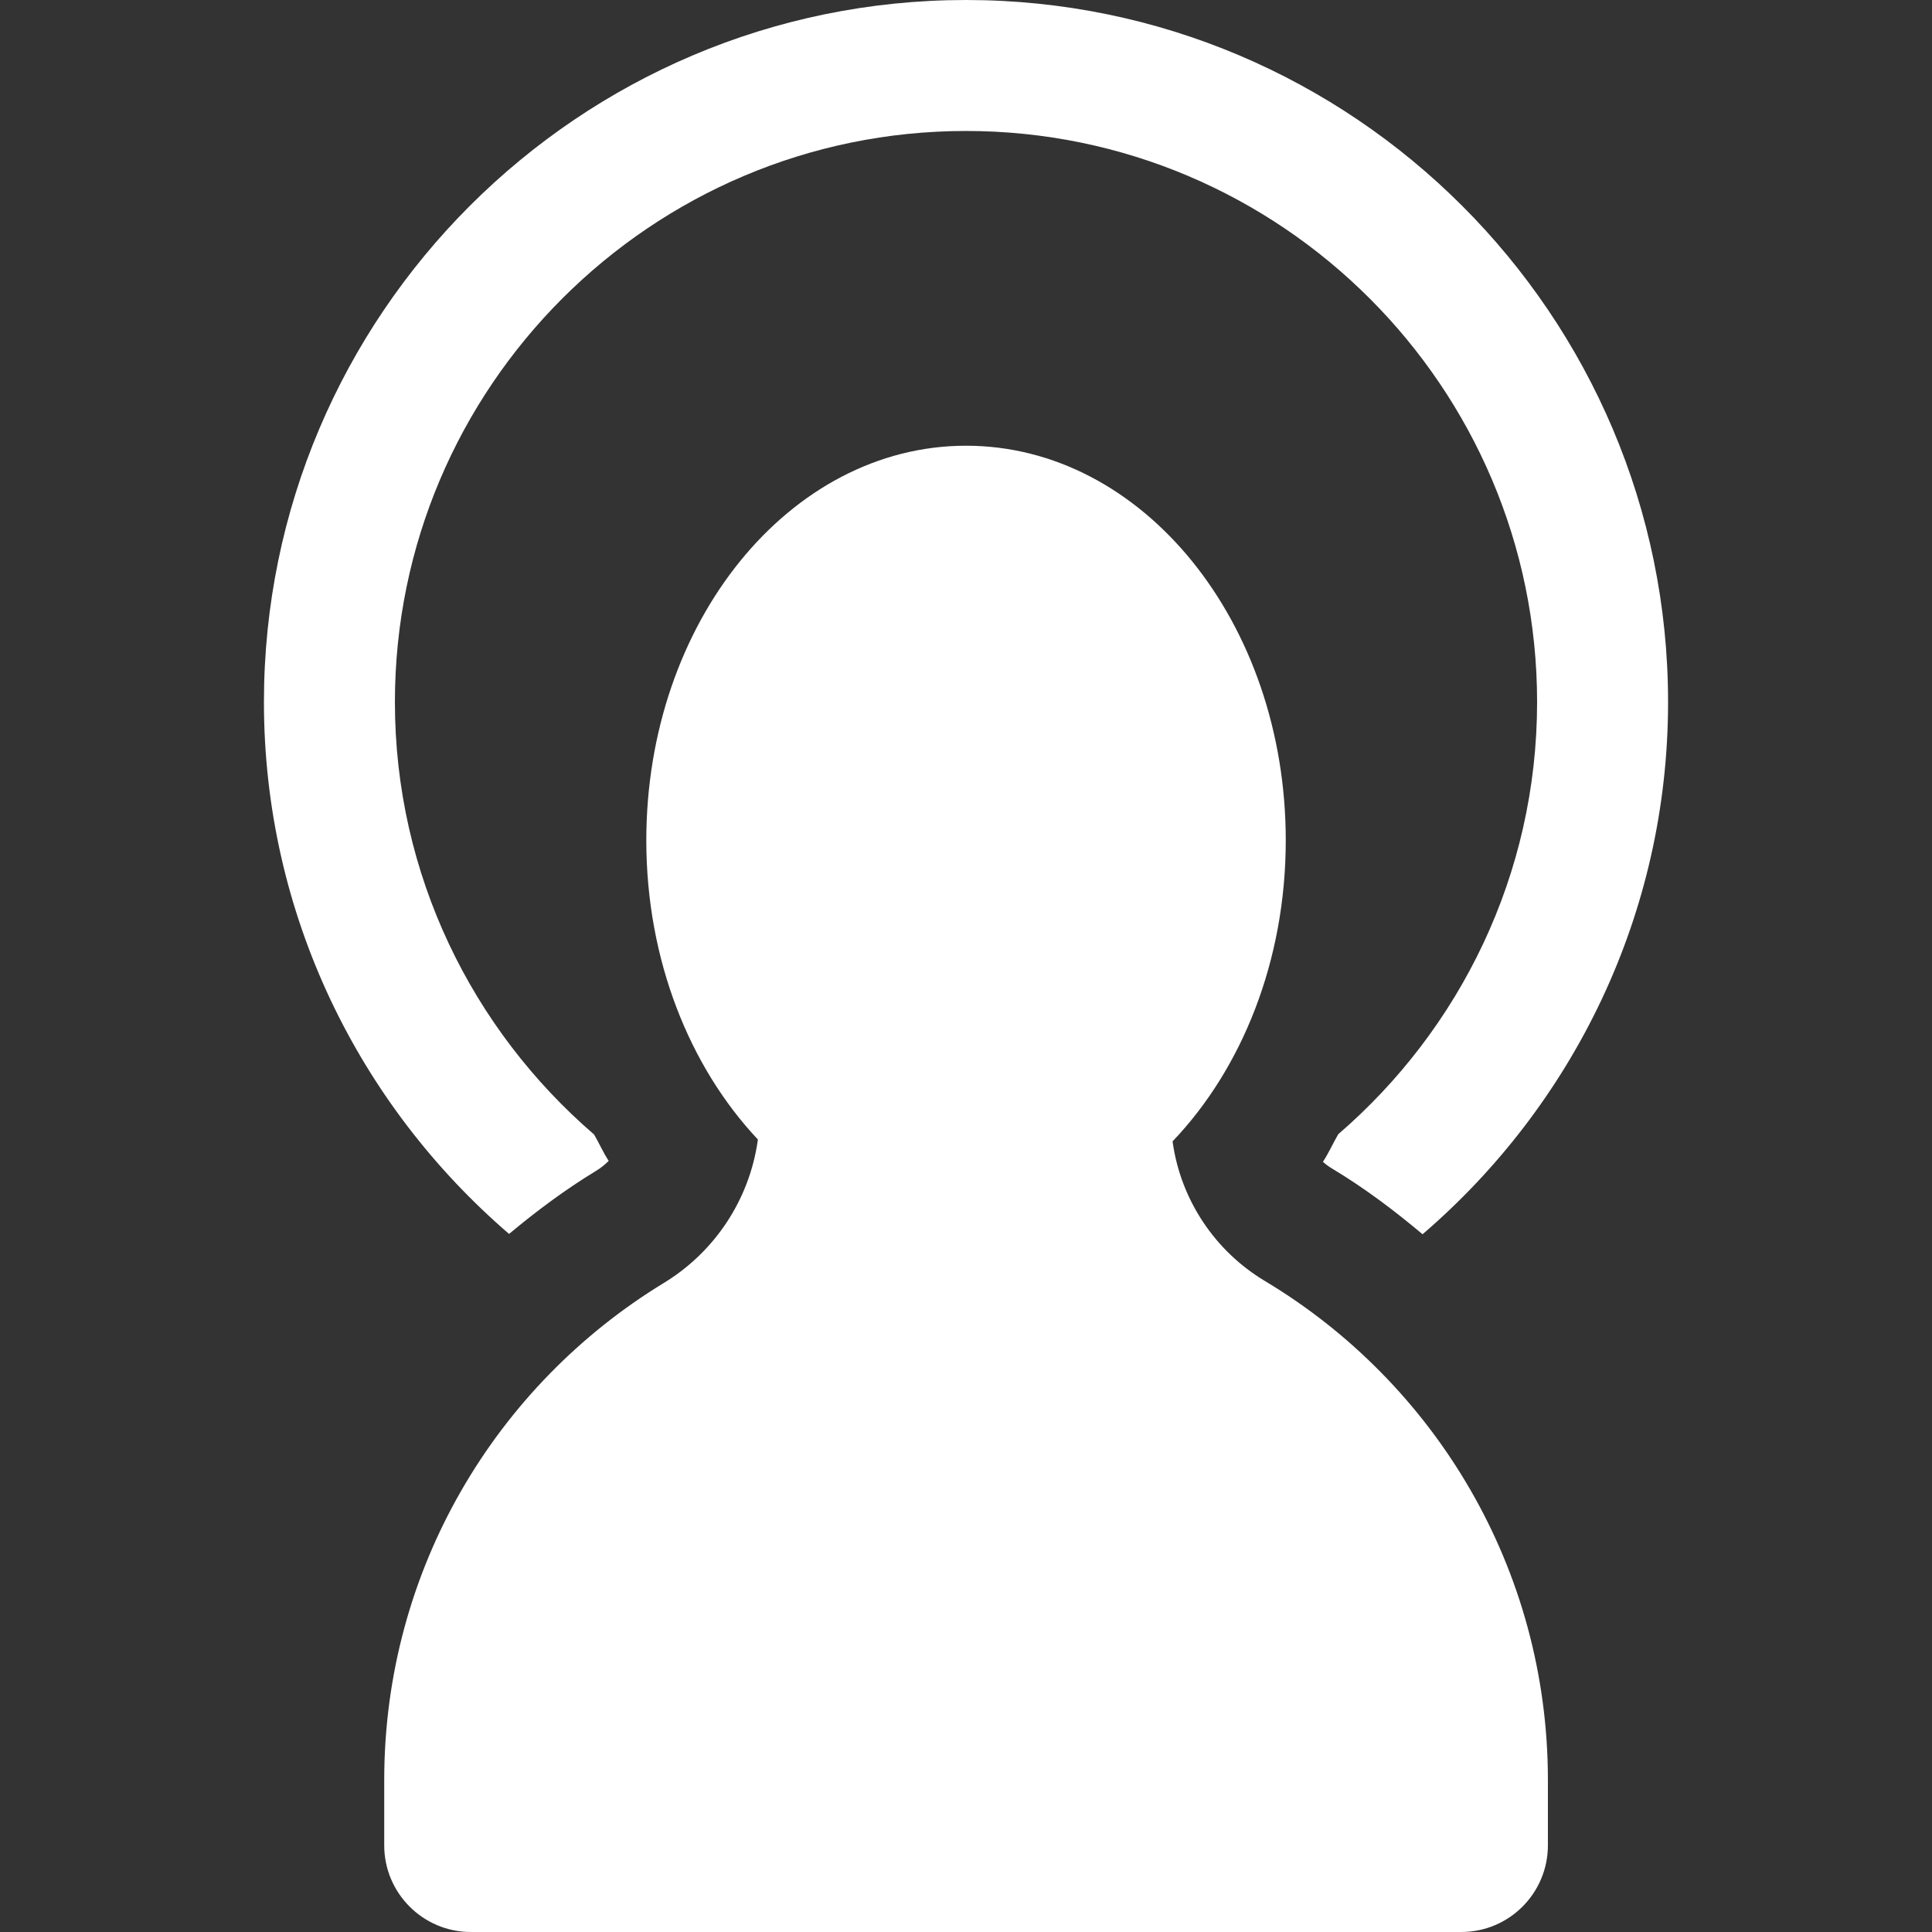 <?xml version="1.0" encoding="iso-8859-1"?>
<!-- Generator: Adobe Illustrator 18.0.0, SVG Export Plug-In . SVG Version: 6.00 Build 0)  -->
<!DOCTYPE svg PUBLIC "-//W3C//DTD SVG 1.1//EN" "http://www.w3.org/Graphics/SVG/1.1/DTD/svg11.dtd">
<svg xmlns="http://www.w3.org/2000/svg" xmlns:xlink="http://www.w3.org/1999/xlink" version="1.1" id="Capa_1" x="0px" y="0px" viewBox="0 0 496.875 496.875" style="enable-background:new 0 0 496.875 496.875;" xml:space="preserve" width="512px" height="512px">
<rect x="0" y="0" width="496.875" height="496.875" fill="#333333" stroke="none"/>
<g>
	<path d="M130.923,317.344c6.989-5.831,14.326-11.323,22.285-16.167c1.234-0.741,2.336-1.62,3.34-2.616   c-1.415-2.139-2.451-4.547-3.751-6.777c-31.3-26.956-51.233-66.775-51.233-111.232c0-80.979,65.889-146.868,146.875-146.868   s146.875,65.888,146.875,146.868c0,44.408-19.884,84.194-51.135,111.143c-1.365,2.342-2.467,4.859-3.947,7.104   c0.741,0.658,1.529,1.243,2.385,1.753c8.289,4.975,15.938,10.739,23.24,16.874c38.586-33.133,63.141-82.154,63.141-136.874   C428.997,80.995,347.994,0,248.438,0S67.879,80.995,67.879,180.552C67.879,235.23,92.403,284.202,130.923,317.344z" fill="#FFFFFF"/>
	<path d="M325.297,329.441c-12.814-7.682-21.546-20.756-23.685-35.543l-0.049-0.362c17.797-18.625,29.111-46.364,29.111-77.416   c0-56.054-36.791-101.489-82.22-101.489c-45.395,0-82.236,45.435-82.236,101.489c0,30.789,11.168,58.322,28.7,76.939l-0.051,0.362   c-2.186,15.164-11.051,28.553-24.127,36.522c-43.125,26.266-71.925,73.685-71.925,127.871v16.768   c0,12.31,9.984,22.294,22.287,22.294h254.703c12.304,0,22.287-9.984,22.287-22.294v-16.768   C398.094,403.265,368.899,355.575,325.297,329.441z" fill="#FFFFFF"/>
</g>
<g>
</g>
<g>
</g>
<g>
</g>
<g>
</g>
<g>
</g>
<g>
</g>
<g>
</g>
<g>
</g>
<g>
</g>
<g>
</g>
<g>
</g>
<g>
</g>
<g>
</g>
<g>
</g>
<g>
</g>
</svg>
